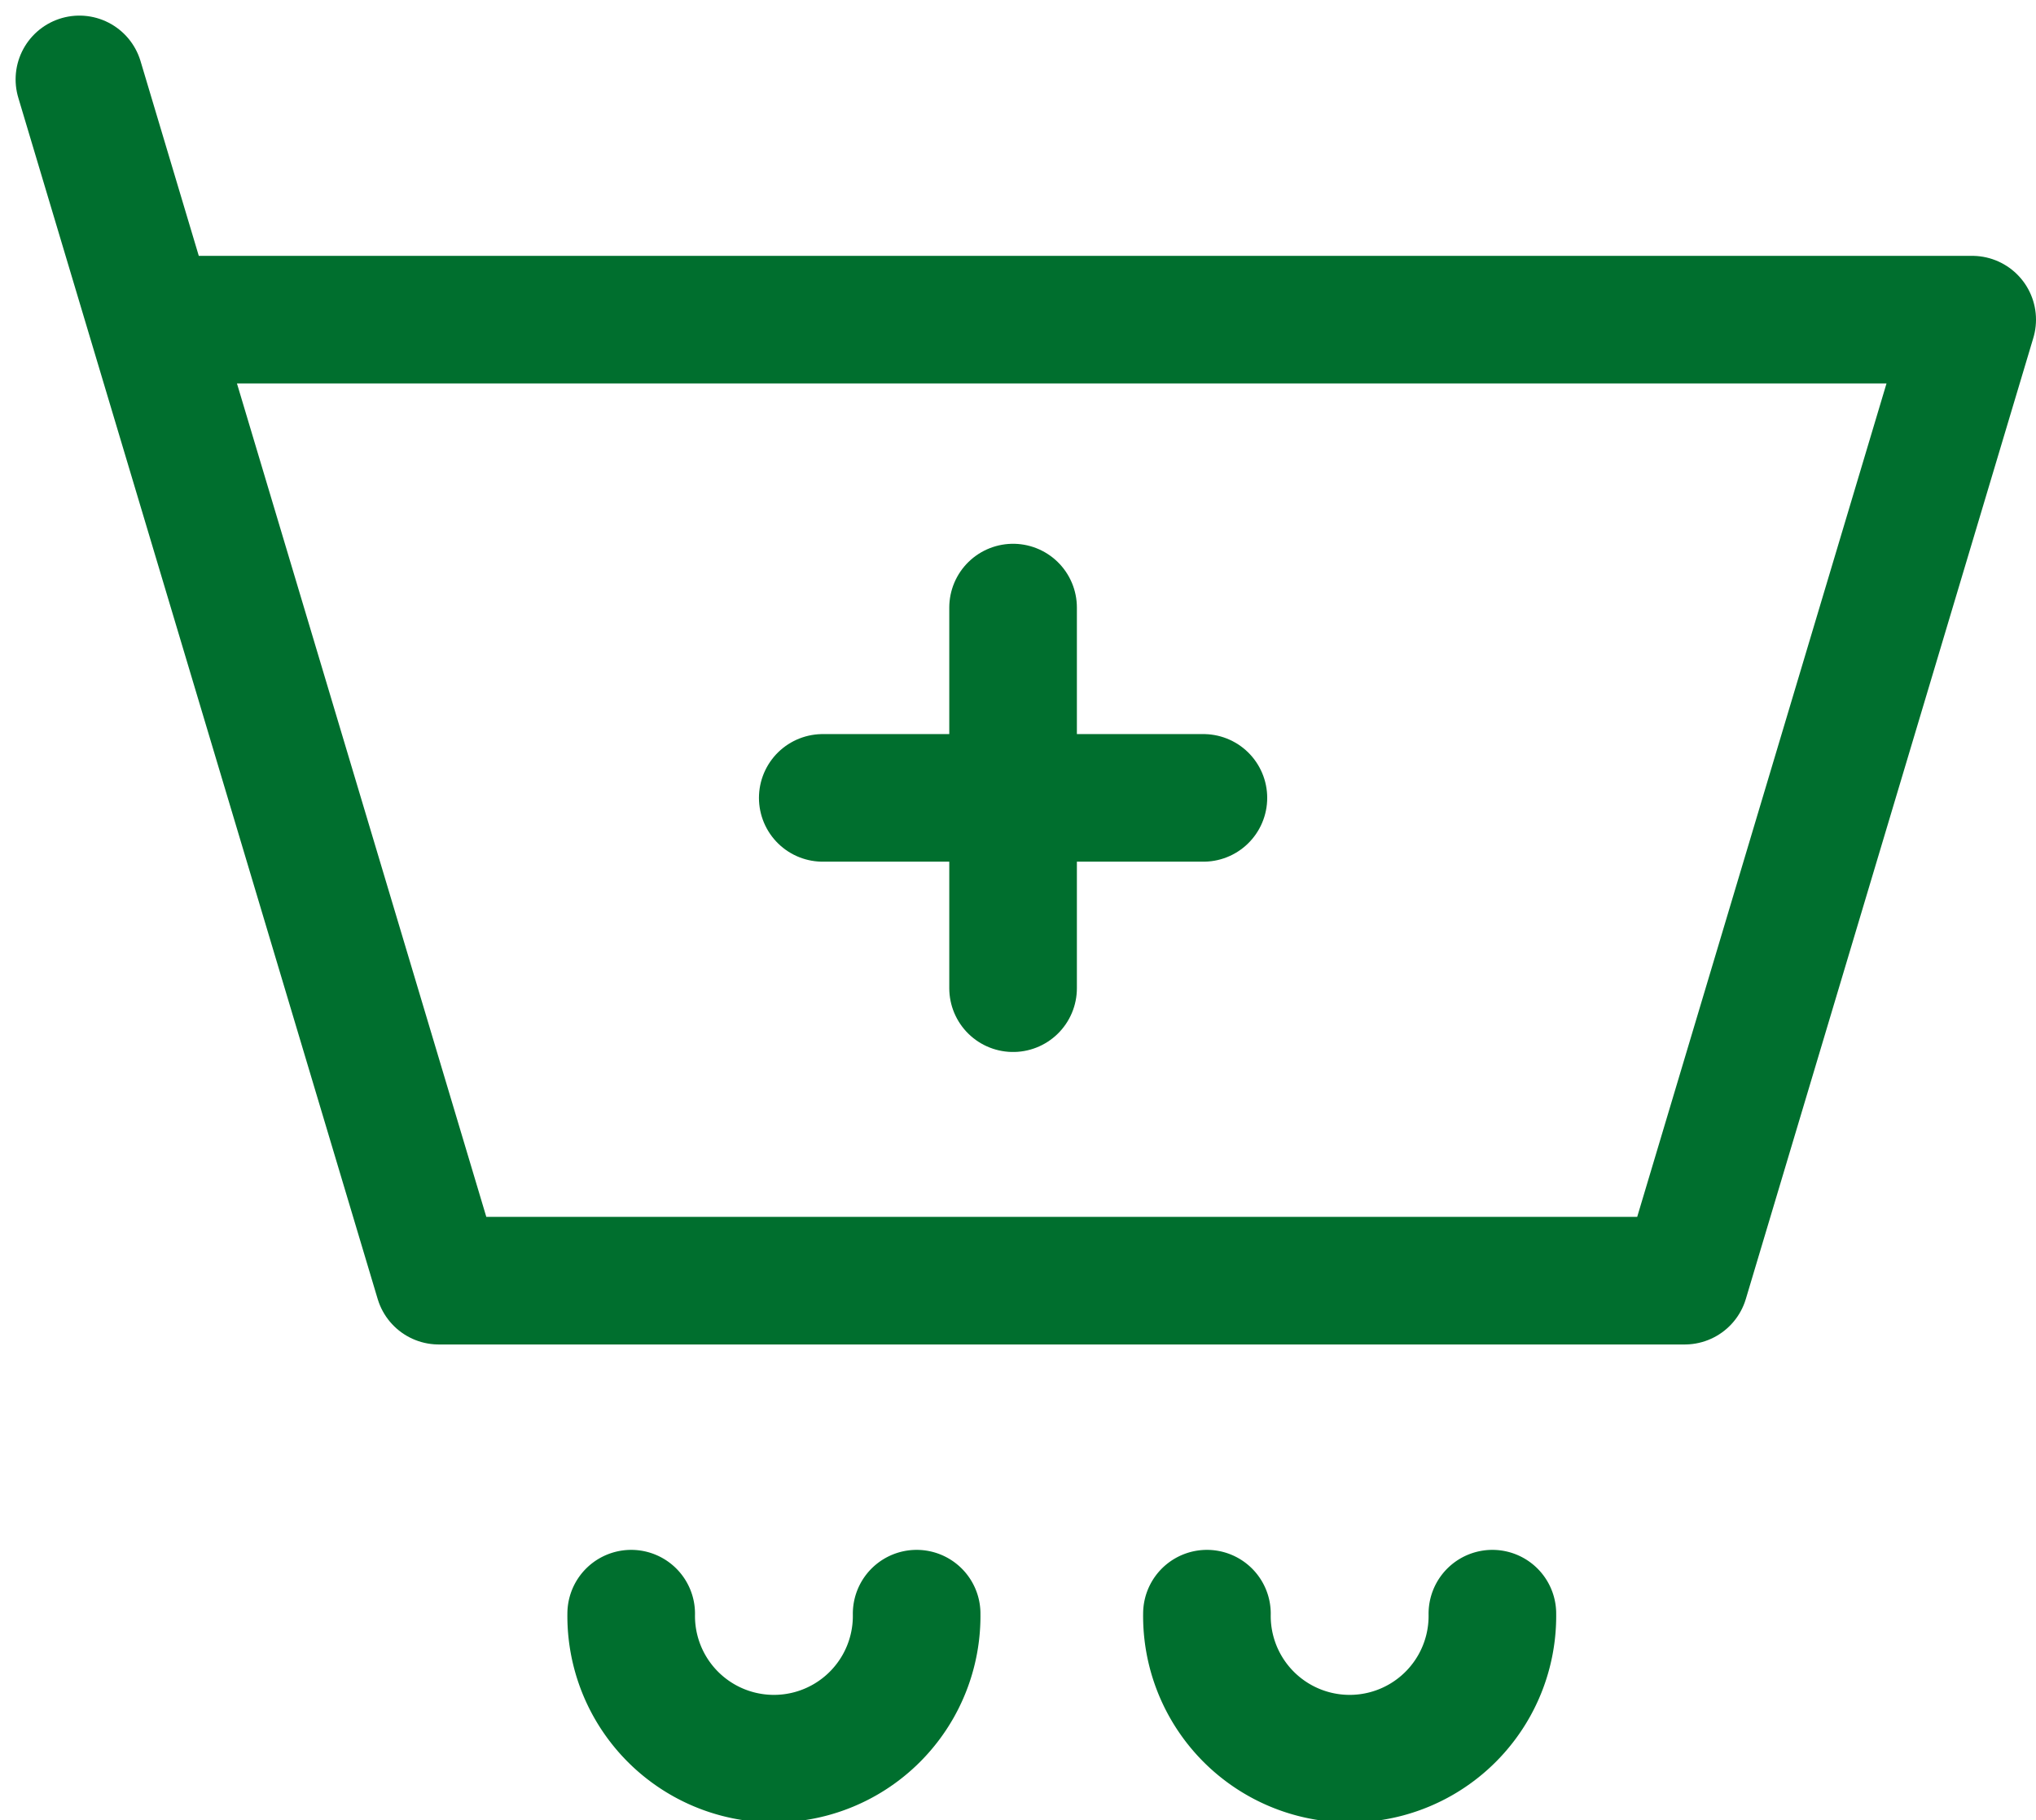 <svg xmlns="http://www.w3.org/2000/svg" width="55.842" height="49.928" viewBox="0 0 55.842 49.928"><g id="Raggruppa_991" data-name="Raggruppa 991" transform="translate(-0.072 -1.322)"><path id="Tracciato_181" data-name="Tracciato 181" d="M4.221,10.09H54.164L46.279,36.451H12.107Zm0,0L2.25,3.5" transform="translate(0 0)" fill="none" stroke="#006f2e" stroke-linecap="round" stroke-linejoin="round" stroke-width="3.5"></path><path id="Tracciato_182" data-name="Tracciato 182" d="M9.992,14.22h5.22m5.22,0h-5.22m0,0V9m0,5.22v5.22" transform="translate(12.646 8.988)" fill="none" stroke="#006f2e" stroke-linecap="round" stroke-linejoin="round" stroke-width="3.5"></path><path id="Tracciato_183" data-name="Tracciato 183" d="M15.829,19.5A3.915,3.915,0,1,1,8,19.5" transform="translate(9.384 26.085)" fill="none" stroke="#006f2e" stroke-linecap="round" stroke-linejoin="round" stroke-width="3.5"></path><path id="Tracciato_184" data-name="Tracciato 184" d="M21.829,19.5A3.915,3.915,0,1,1,14,19.5" transform="translate(19.175 26.085)" fill="none" stroke="#006f2e" stroke-linecap="round" stroke-linejoin="round" stroke-width="3.5"></path></g></svg>